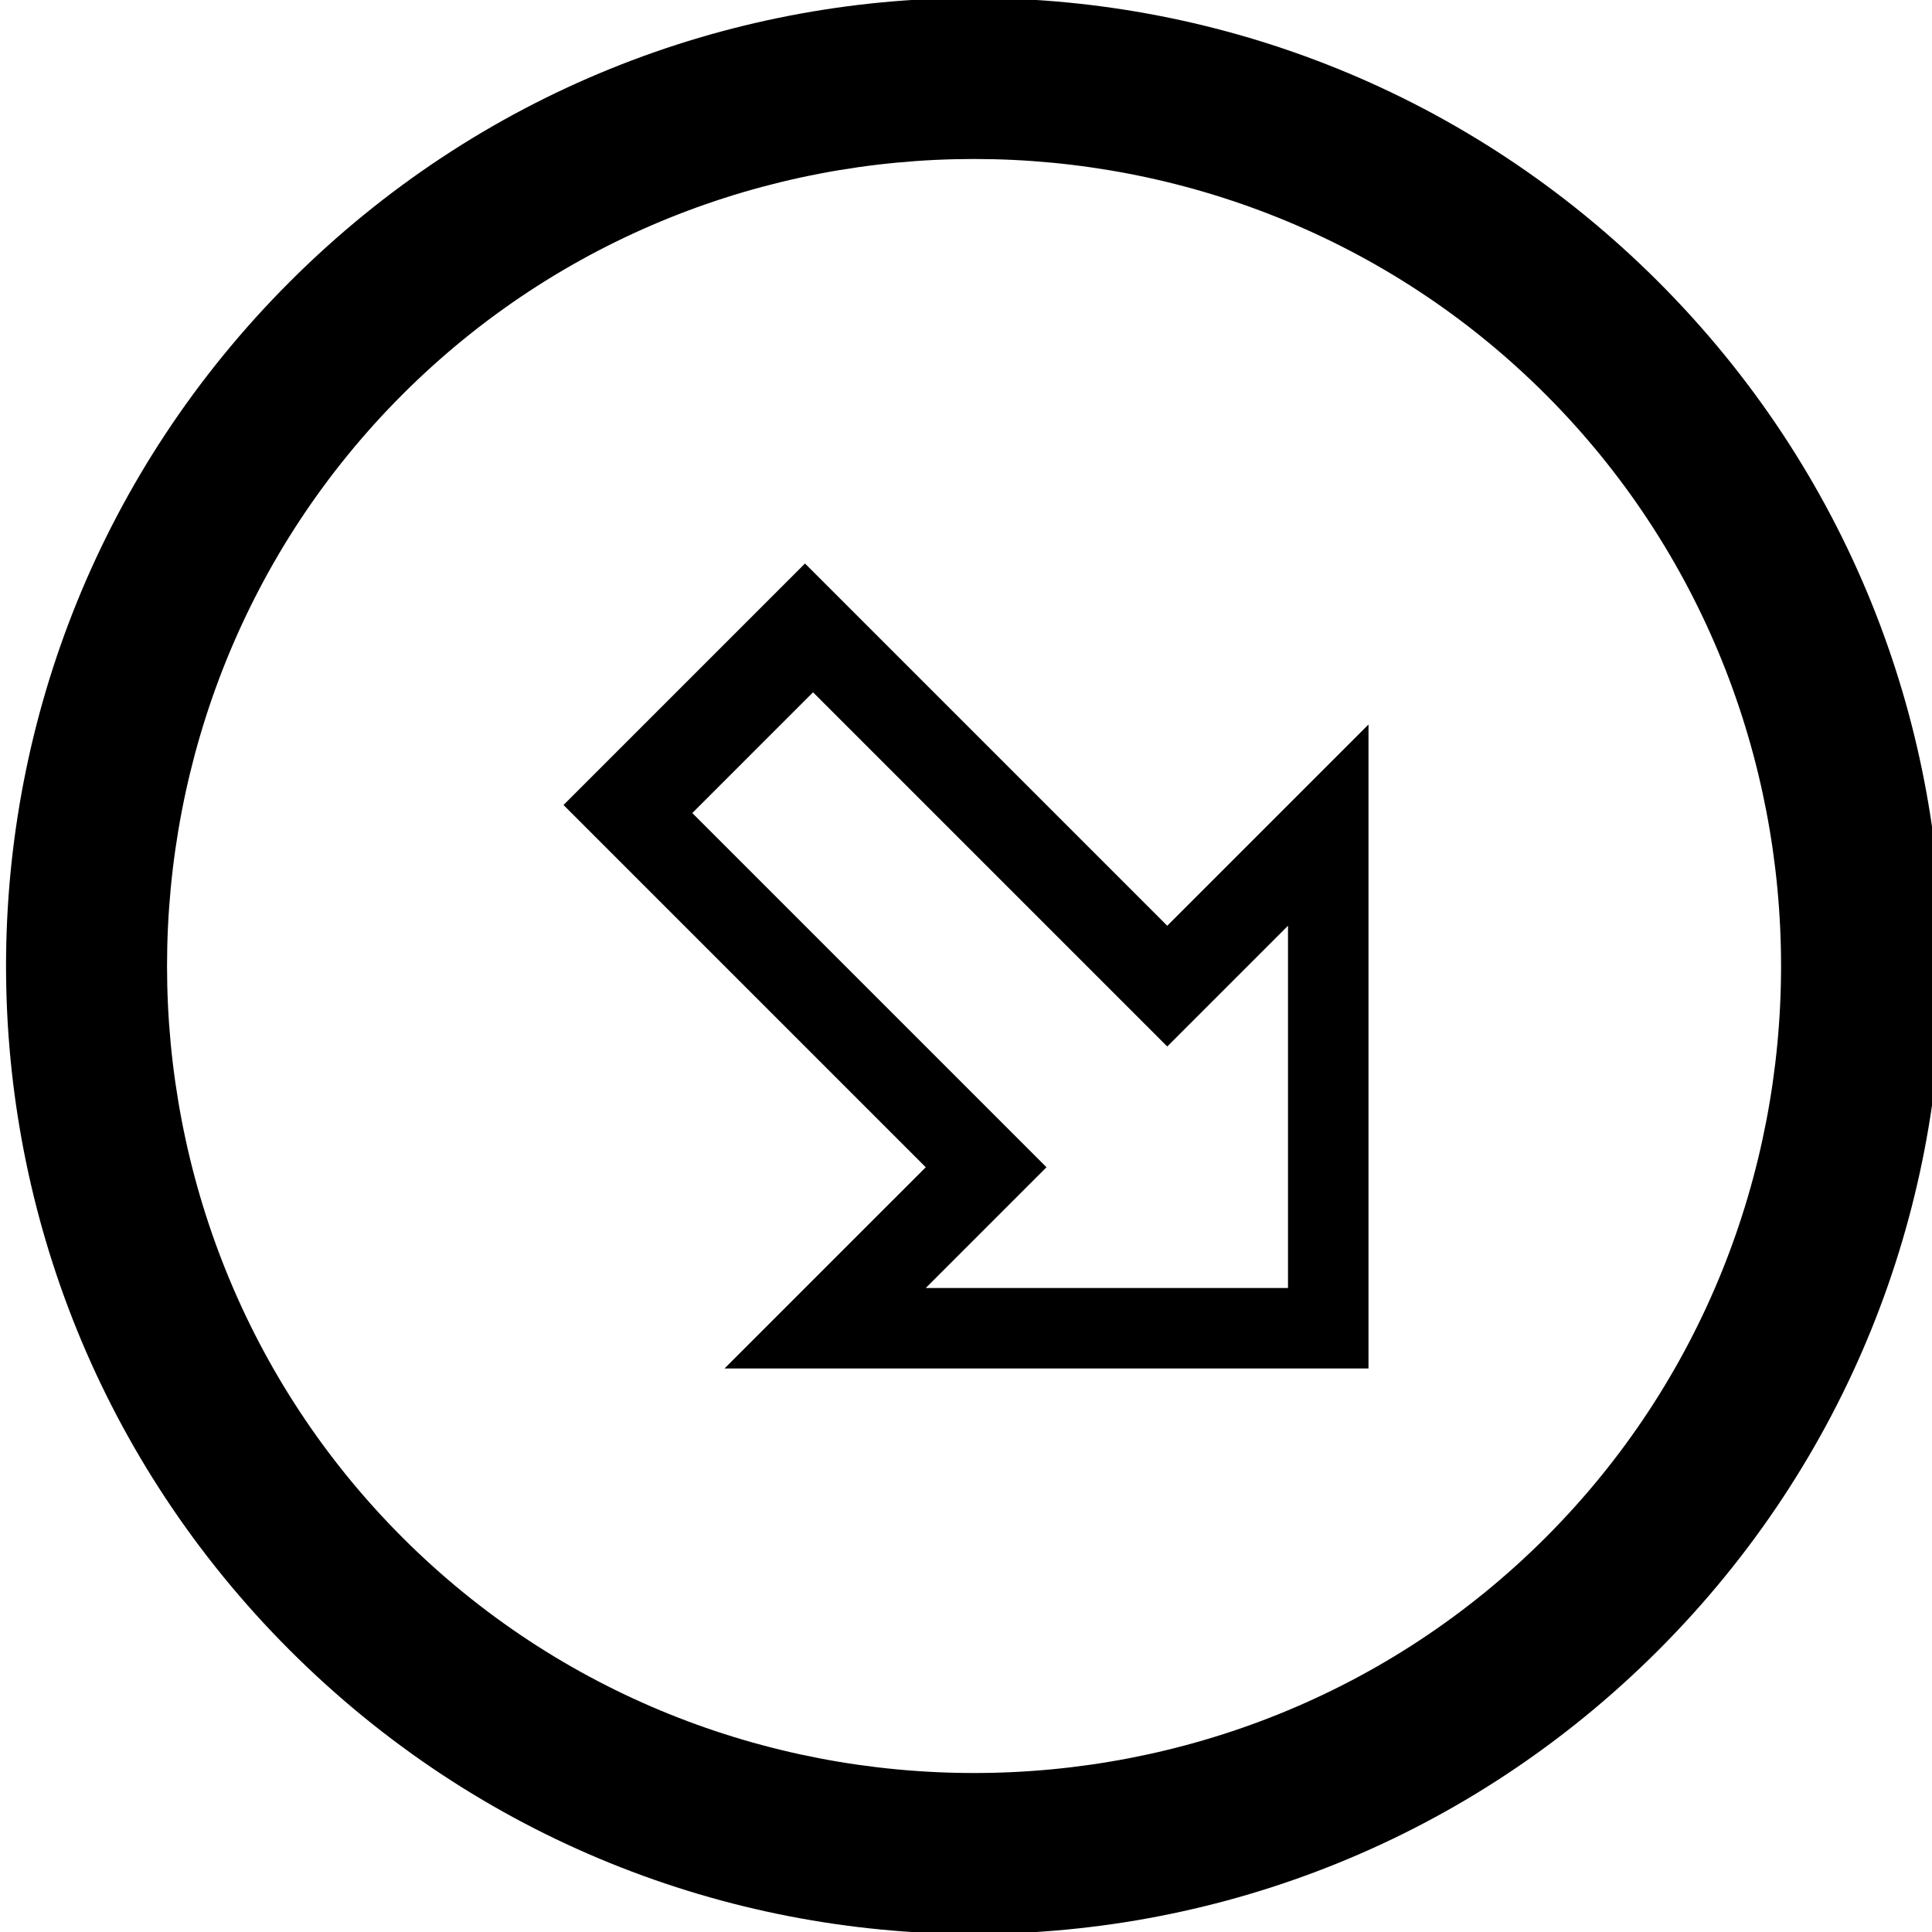<?xml version="1.0" ?><!DOCTYPE svg  PUBLIC '-//W3C//DTD SVG 1.1//EN'  'http://www.w3.org/Graphics/SVG/1.1/DTD/svg11.dtd'><svg enable-background="new 0 0 24 24" height="24px" id="Layer_1" version="1.1" viewBox="0 0 24 24" width="24px" xml:space="preserve" xmlns="http://www.w3.org/2000/svg" xmlns:xlink="http://www.w3.org/1999/xlink"><g><path d="M20.6,3.5c-4.7-4.7-12.3-4.7-17,0c-4.7,4.7-4.7,12.3,0,17c4.7,4.7,12.3,4.7,17,0C25.3,15.8,25.3,8.2,20.6,3.5z M19.2,19.1   C15.3,23,8.9,23,5,19.1C1.1,15.2,1.1,8.8,5,4.9C8.9,1,15.3,1,19.2,4.9S23.1,15.2,19.2,19.1z"/><path d="M10,7l-3,3l4.5,4.5L9,17h8V9l-2.5,2.5L10,7z M16,16h-4.5l1.5-1.5l-4.4-4.4l1.5-1.5l4.4,4.4l1.5-1.5V16z"/></g></svg>